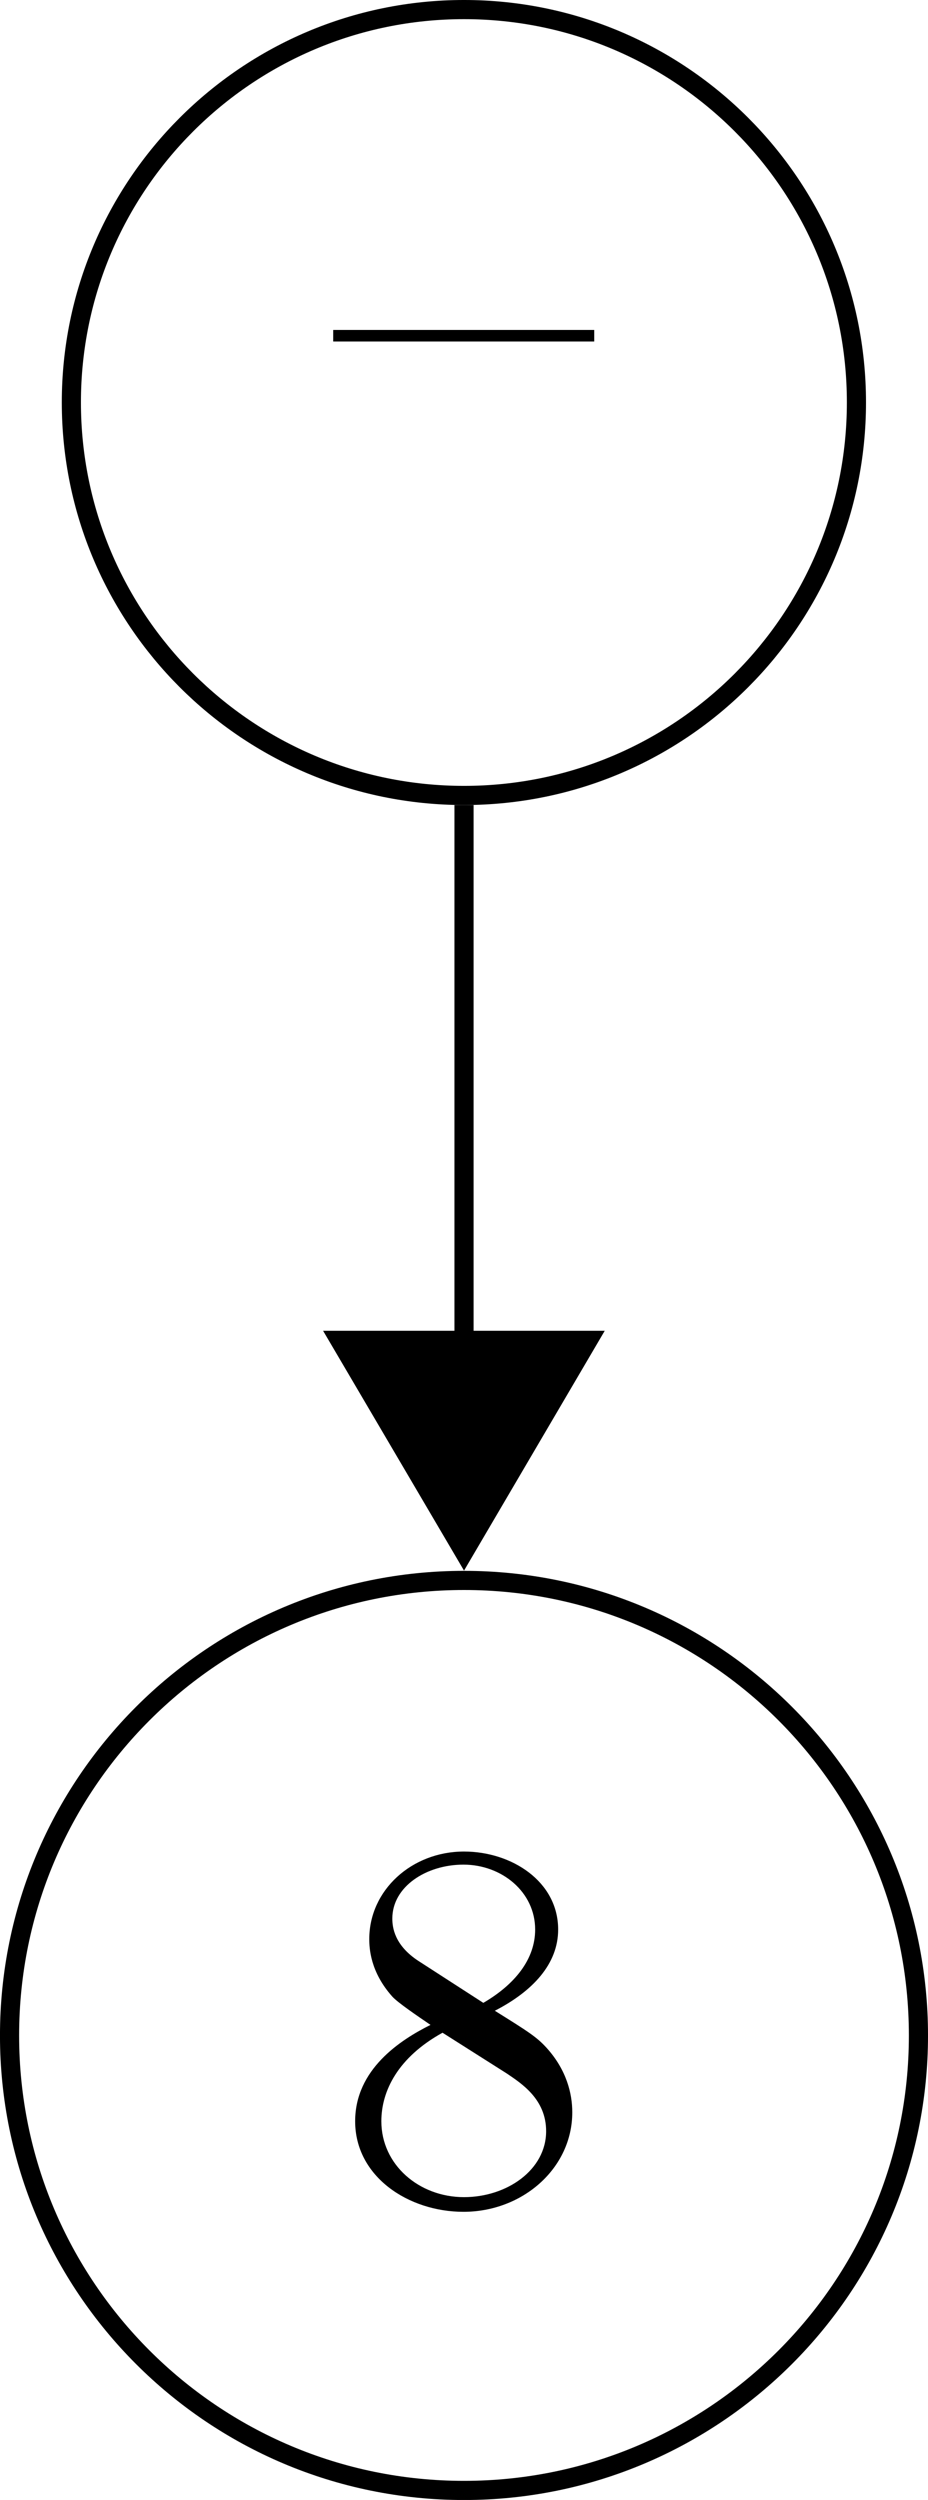 <?xml version='1.0' encoding='UTF-8'?>
<!-- This file was generated by dvisvgm 2.11.1 -->
<svg version='1.1' xmlns='http://www.w3.org/2000/svg' xmlns:xlink='http://www.w3.org/1999/xlink' width='27.092pt' height='72.909pt' viewBox='54.31 385.082 27.092 72.909'>
<defs>
<path id='g15-56' d='M4.553-1.674C4.553-2.032 4.443-2.481 4.065-2.899C3.875-3.108 3.716-3.208 3.078-3.606C3.796-3.975 4.284-4.493 4.284-5.151C4.284-6.067 3.397-6.635 2.491-6.635C1.494-6.635 .687-5.898 .687-4.971C.687-4.792 .707-4.344 1.126-3.875C1.235-3.756 1.604-3.507 1.853-3.337C1.275-3.049 .418-2.491 .418-1.504C.418-.448 1.435 .219 2.481 .219C3.606 .219 4.553-.608 4.553-1.674ZM3.846-5.151C3.846-4.583 3.457-4.105 2.859-3.756L1.624-4.553C1.166-4.852 1.126-5.191 1.126-5.36C1.126-5.968 1.773-6.386 2.481-6.386C3.208-6.386 3.846-5.868 3.846-5.151ZM4.055-1.315C4.055-.578 3.308-.06 2.491-.06C1.634-.06 .917-.677 .917-1.504C.917-2.082 1.235-2.72 2.082-3.188L3.308-2.411C3.587-2.222 4.055-1.923 4.055-1.315Z'/>
<path id='g18-21' d='M4.971-2.54V-2.76H0V-2.54H4.971Z'/>
<use id='g33-56' xlink:href='#g15-56' transform='scale(1.095)'/>
<use id='g46-21' xlink:href='#g18-21' transform='scale(1.095)'/>
</defs>
<g id='page1' transform='matrix(1.4 0 0 1.4 0 0)'>
<path d='M56.652 283.441C56.652 278.922 52.988 275.258 48.469 275.258C43.949 275.258 40.281 278.922 40.281 283.441C40.281 287.965 43.949 291.629 48.469 291.629C52.988 291.629 56.652 287.965 56.652 283.441Z' stroke='#000' fill='none' stroke-width='.399'/>
<g transform='matrix(1 0 0 1 -2.727 1.511)'>
<use x='48.468' y='283.443' xlink:href='#g46-21'/>
</g>
<path d='M57.945 317.461C57.945 312.227 53.703 307.981 48.469 307.981C43.234 307.981 38.992 312.227 38.992 317.461C38.992 322.691 43.234 326.938 48.469 326.938C53.703 326.938 57.945 322.691 57.945 317.461Z' stroke='#000' fill='none' stroke-width='.399' stroke-miterlimit='10'/>
<g transform='matrix(1 0 0 1 -2.727 37.451)'>
<use x='48.468' y='283.443' xlink:href='#g33-56'/>
</g>
<path d='M48.469 291.828V302.883' stroke='#000' fill='none' stroke-width='.399' stroke-miterlimit='10'/>
<path d='M48.469 307.383L51.055 302.98H48.469H45.879Z'/>
<path d='M48.469 307.383L51.055 302.98H48.469H45.879Z' stroke='#000' fill='none' stroke-width='.399' stroke-miterlimit='10'/>
</g>
</svg>